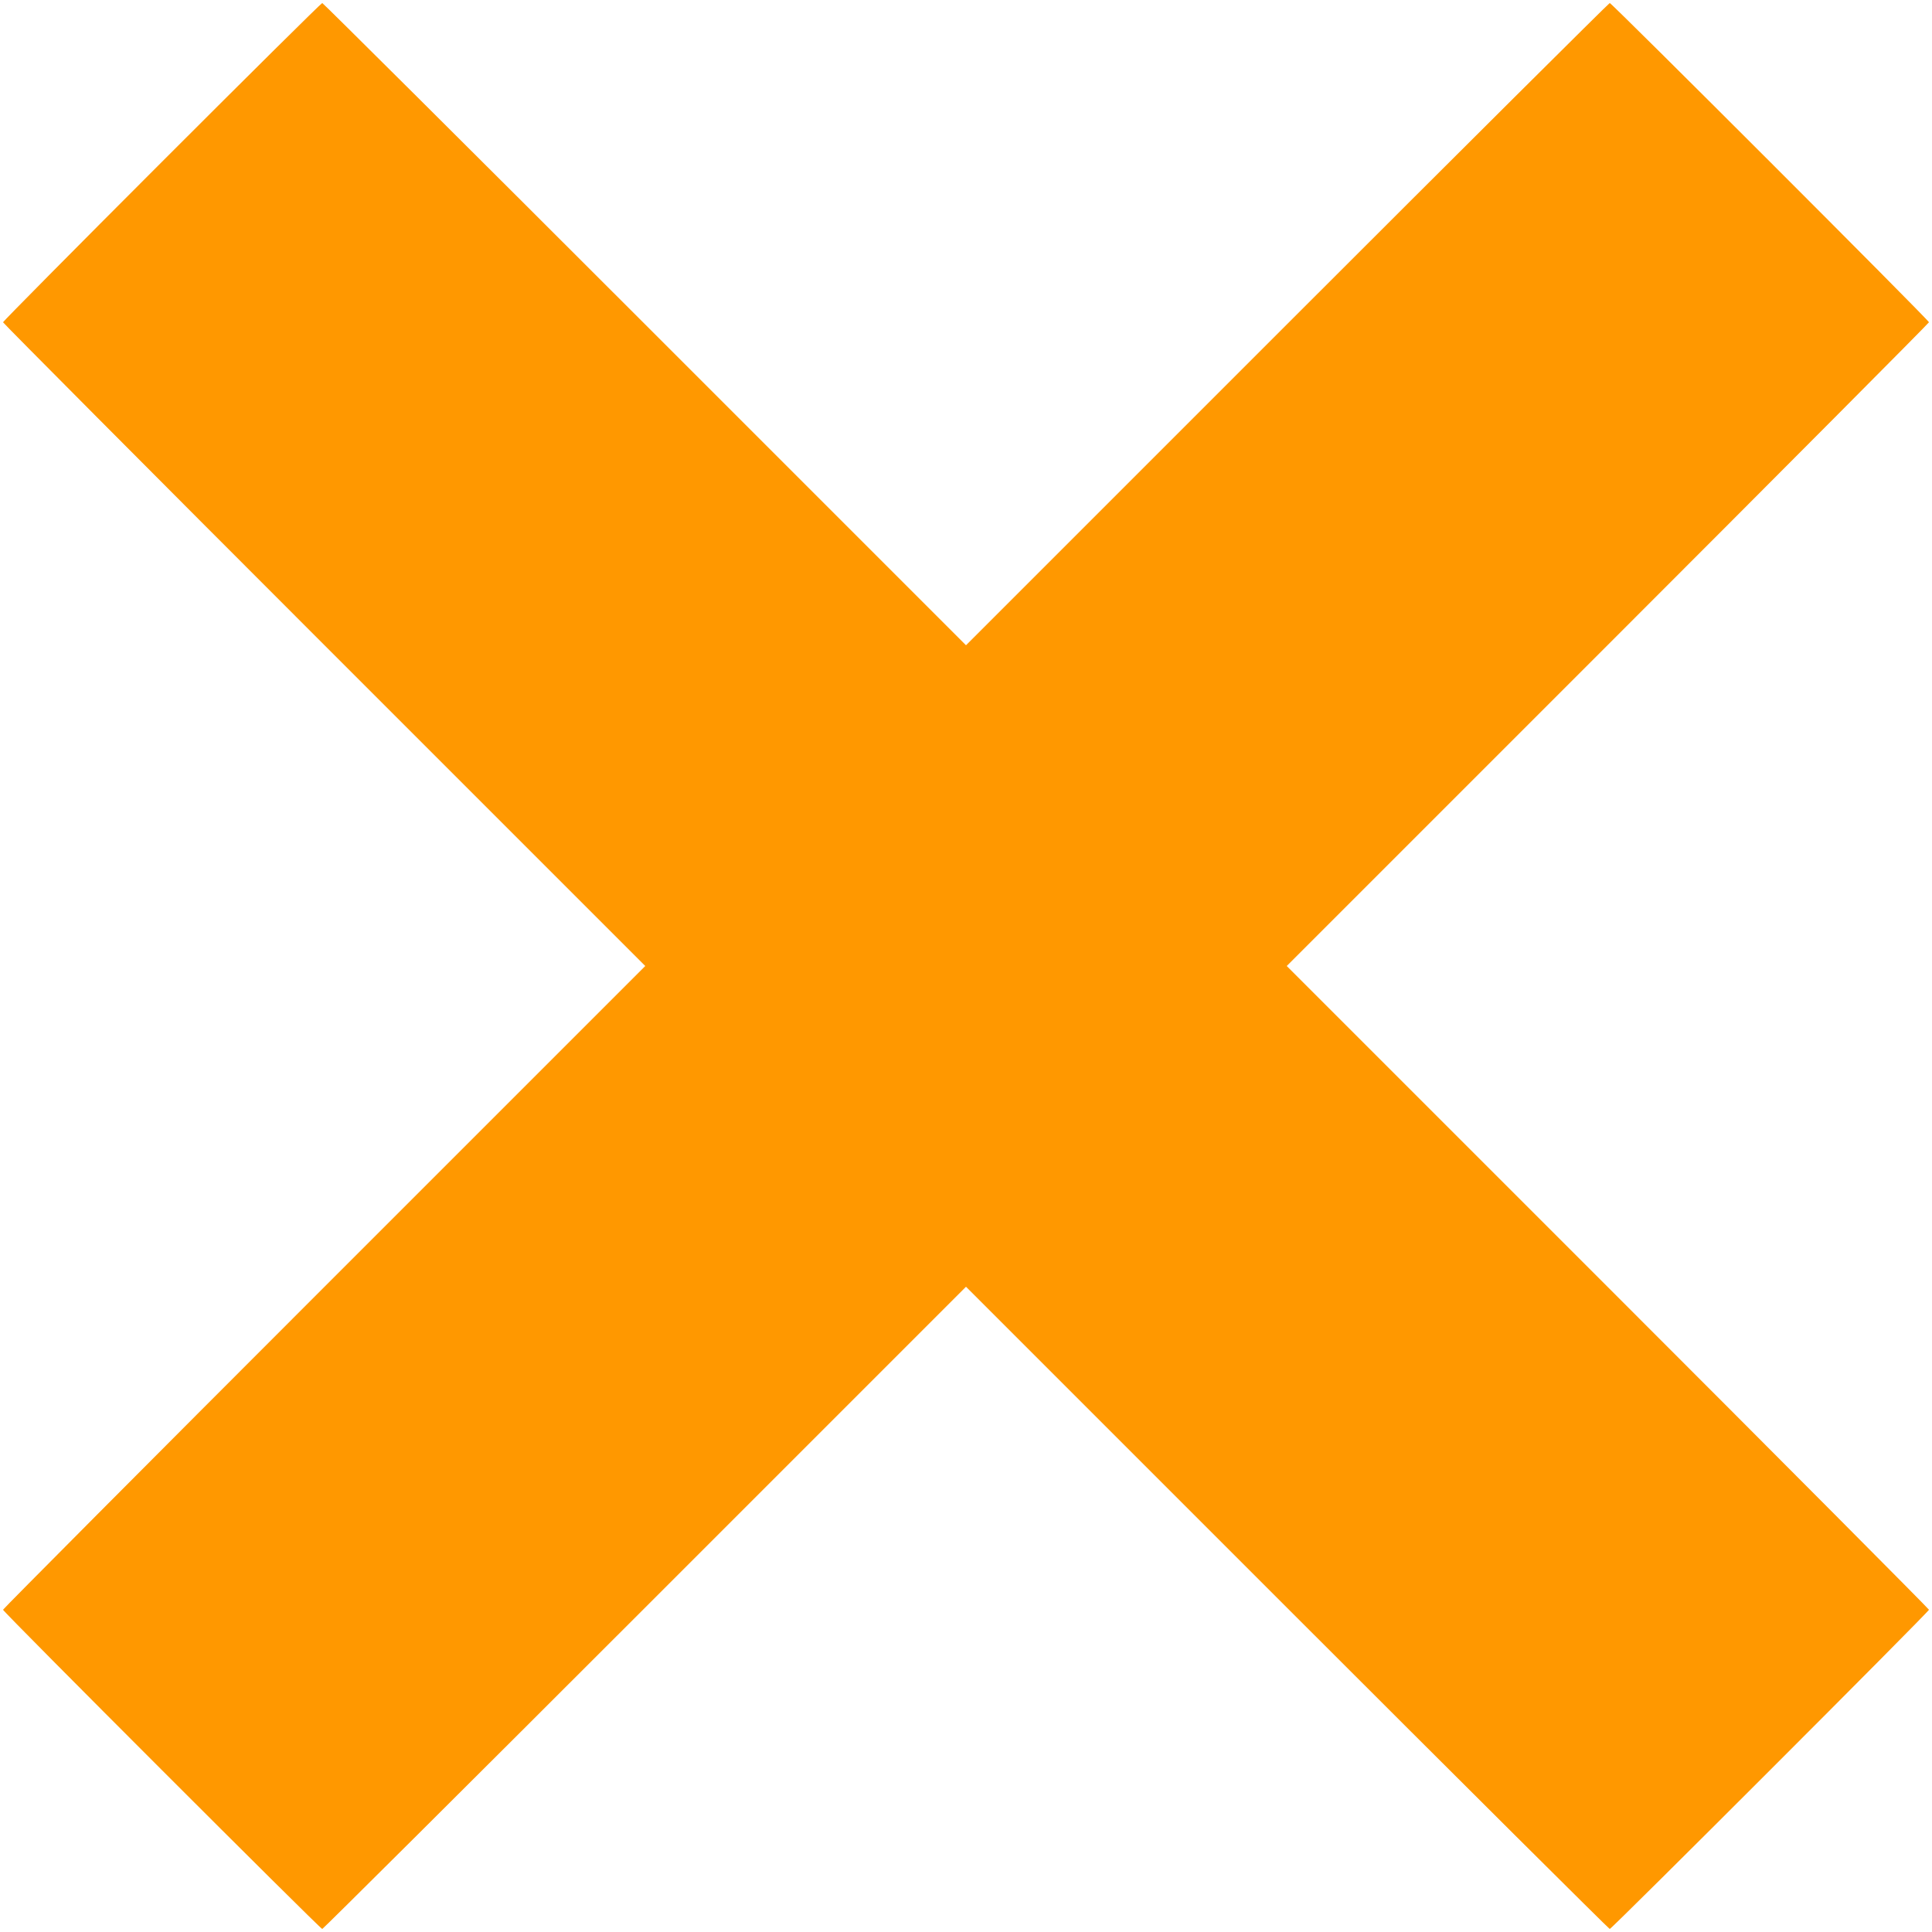 <?xml version="1.0" standalone="no"?>
<!DOCTYPE svg PUBLIC "-//W3C//DTD SVG 20010904//EN"
 "http://www.w3.org/TR/2001/REC-SVG-20010904/DTD/svg10.dtd">
<svg version="1.0" xmlns="http://www.w3.org/2000/svg"
 width="1280pt" height="1280pt" viewBox="0 0 1280 1280"
 preserveAspectRatio="xMidYMid meet">
<g transform="translate(0,1280) scale(0.1,-0.1)"
fill="#ff9800" stroke="none">
<path d="M1072 11727 c-578 -578 -1052 -1057 -1052 -1062 0 -5 957 -967 2127
-2137 l2128 -2128 -2128 -2128 c-1170 -1170 -2127 -2132 -2127 -2137 0 -13
2102 -2115 2115 -2115 5 0 967 957 2137 2127 l2128 2128 2128 -2128 c1170
-1170 2132 -2127 2137 -2127 13 0 2115 2102 2115 2115 0 5 -957 967 -2127
2137 l-2128 2128 2128 2128 c1170 1170 2127 2132 2127 2137 0 13 -2102 2115
-2115 2115 -5 0 -967 -957 -2137 -2127 l-2128 -2128 -2128 2128 c-1170 1170
-2132 2127 -2137 2127 -6 0 -484 -474 -1063 -1053z"/>
</g>
</svg>
